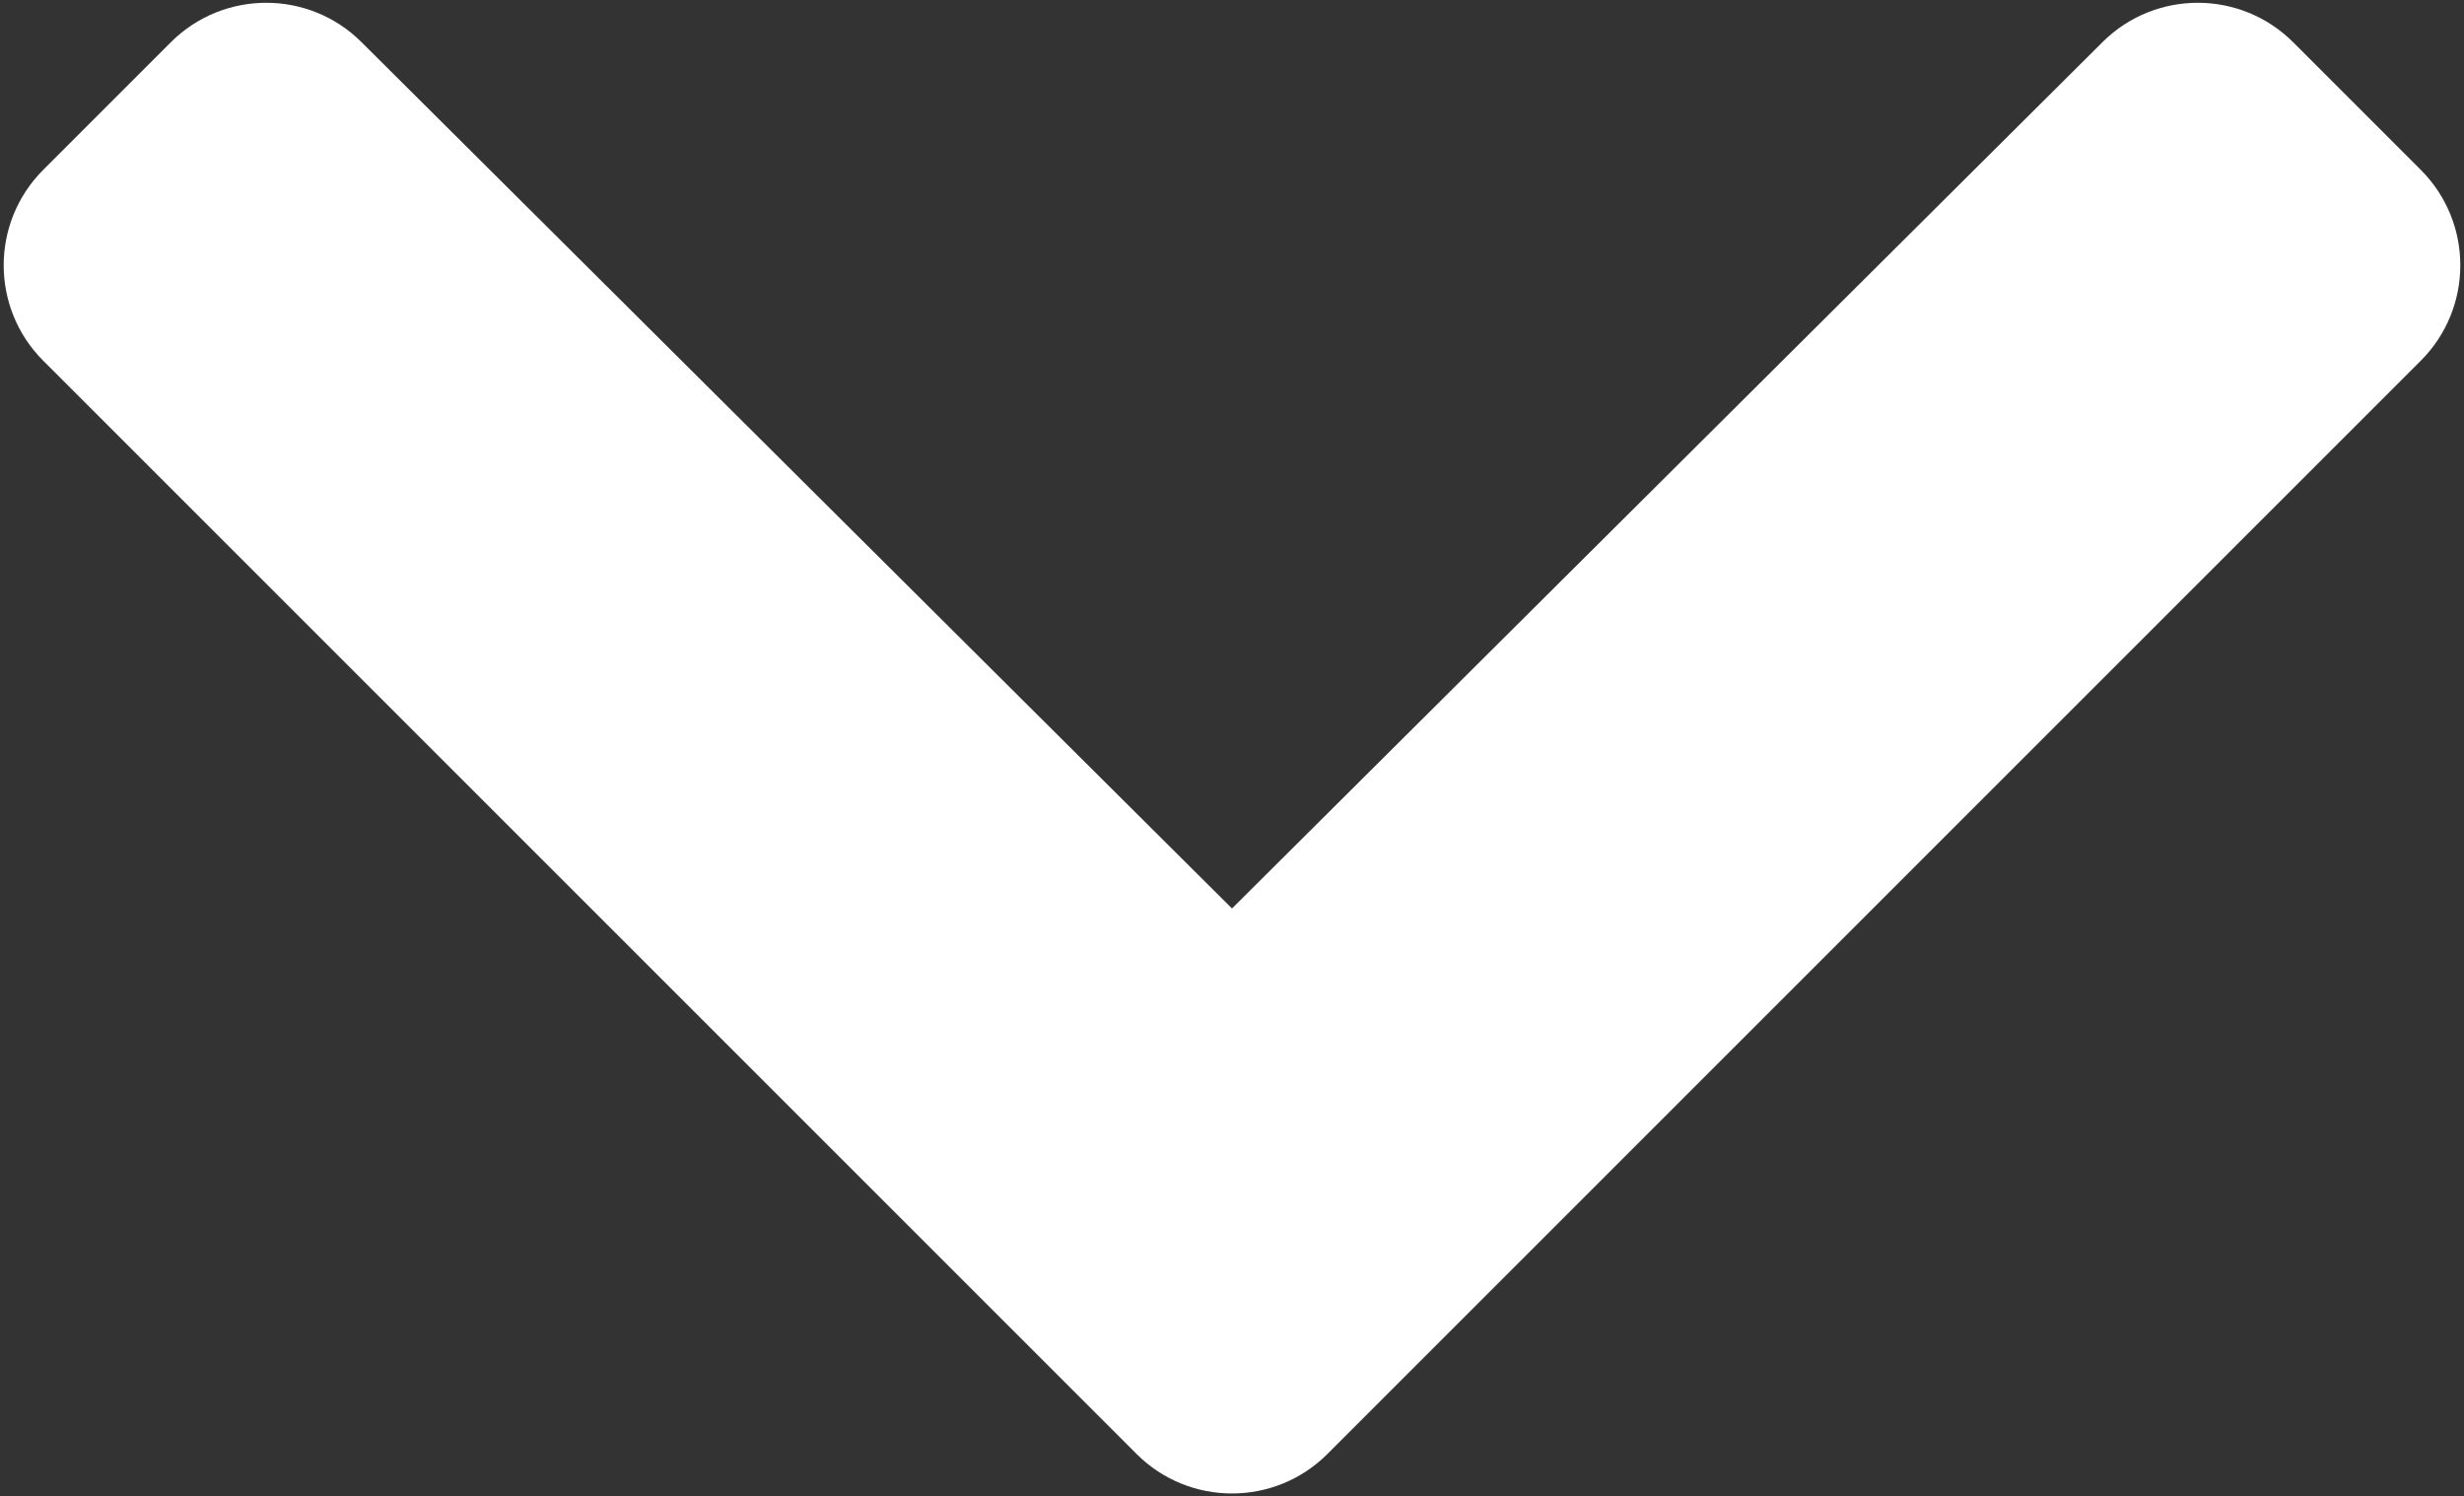 <svg width="438" height="266" viewBox="0 0 438 266" fill="none" xmlns="http://www.w3.org/2000/svg">
<rect x="0" y="0" width="438" height="266" fill="#333333" stroke="none"/>
<path d="M202.029 258.476L7.686 64.132C-1.687 54.759 -1.687 39.563 7.686 30.191L30.353 7.524C39.71 -1.833 54.875 -1.851 64.254 7.484L219 161.505L373.745 7.484C383.124 -1.851 398.289 -1.833 407.646 7.524L430.313 30.191C439.686 39.564 439.686 54.76 430.313 64.132L235.971 258.476C226.598 267.848 211.402 267.848 202.029 258.476Z" fill="white"/>
</svg>
